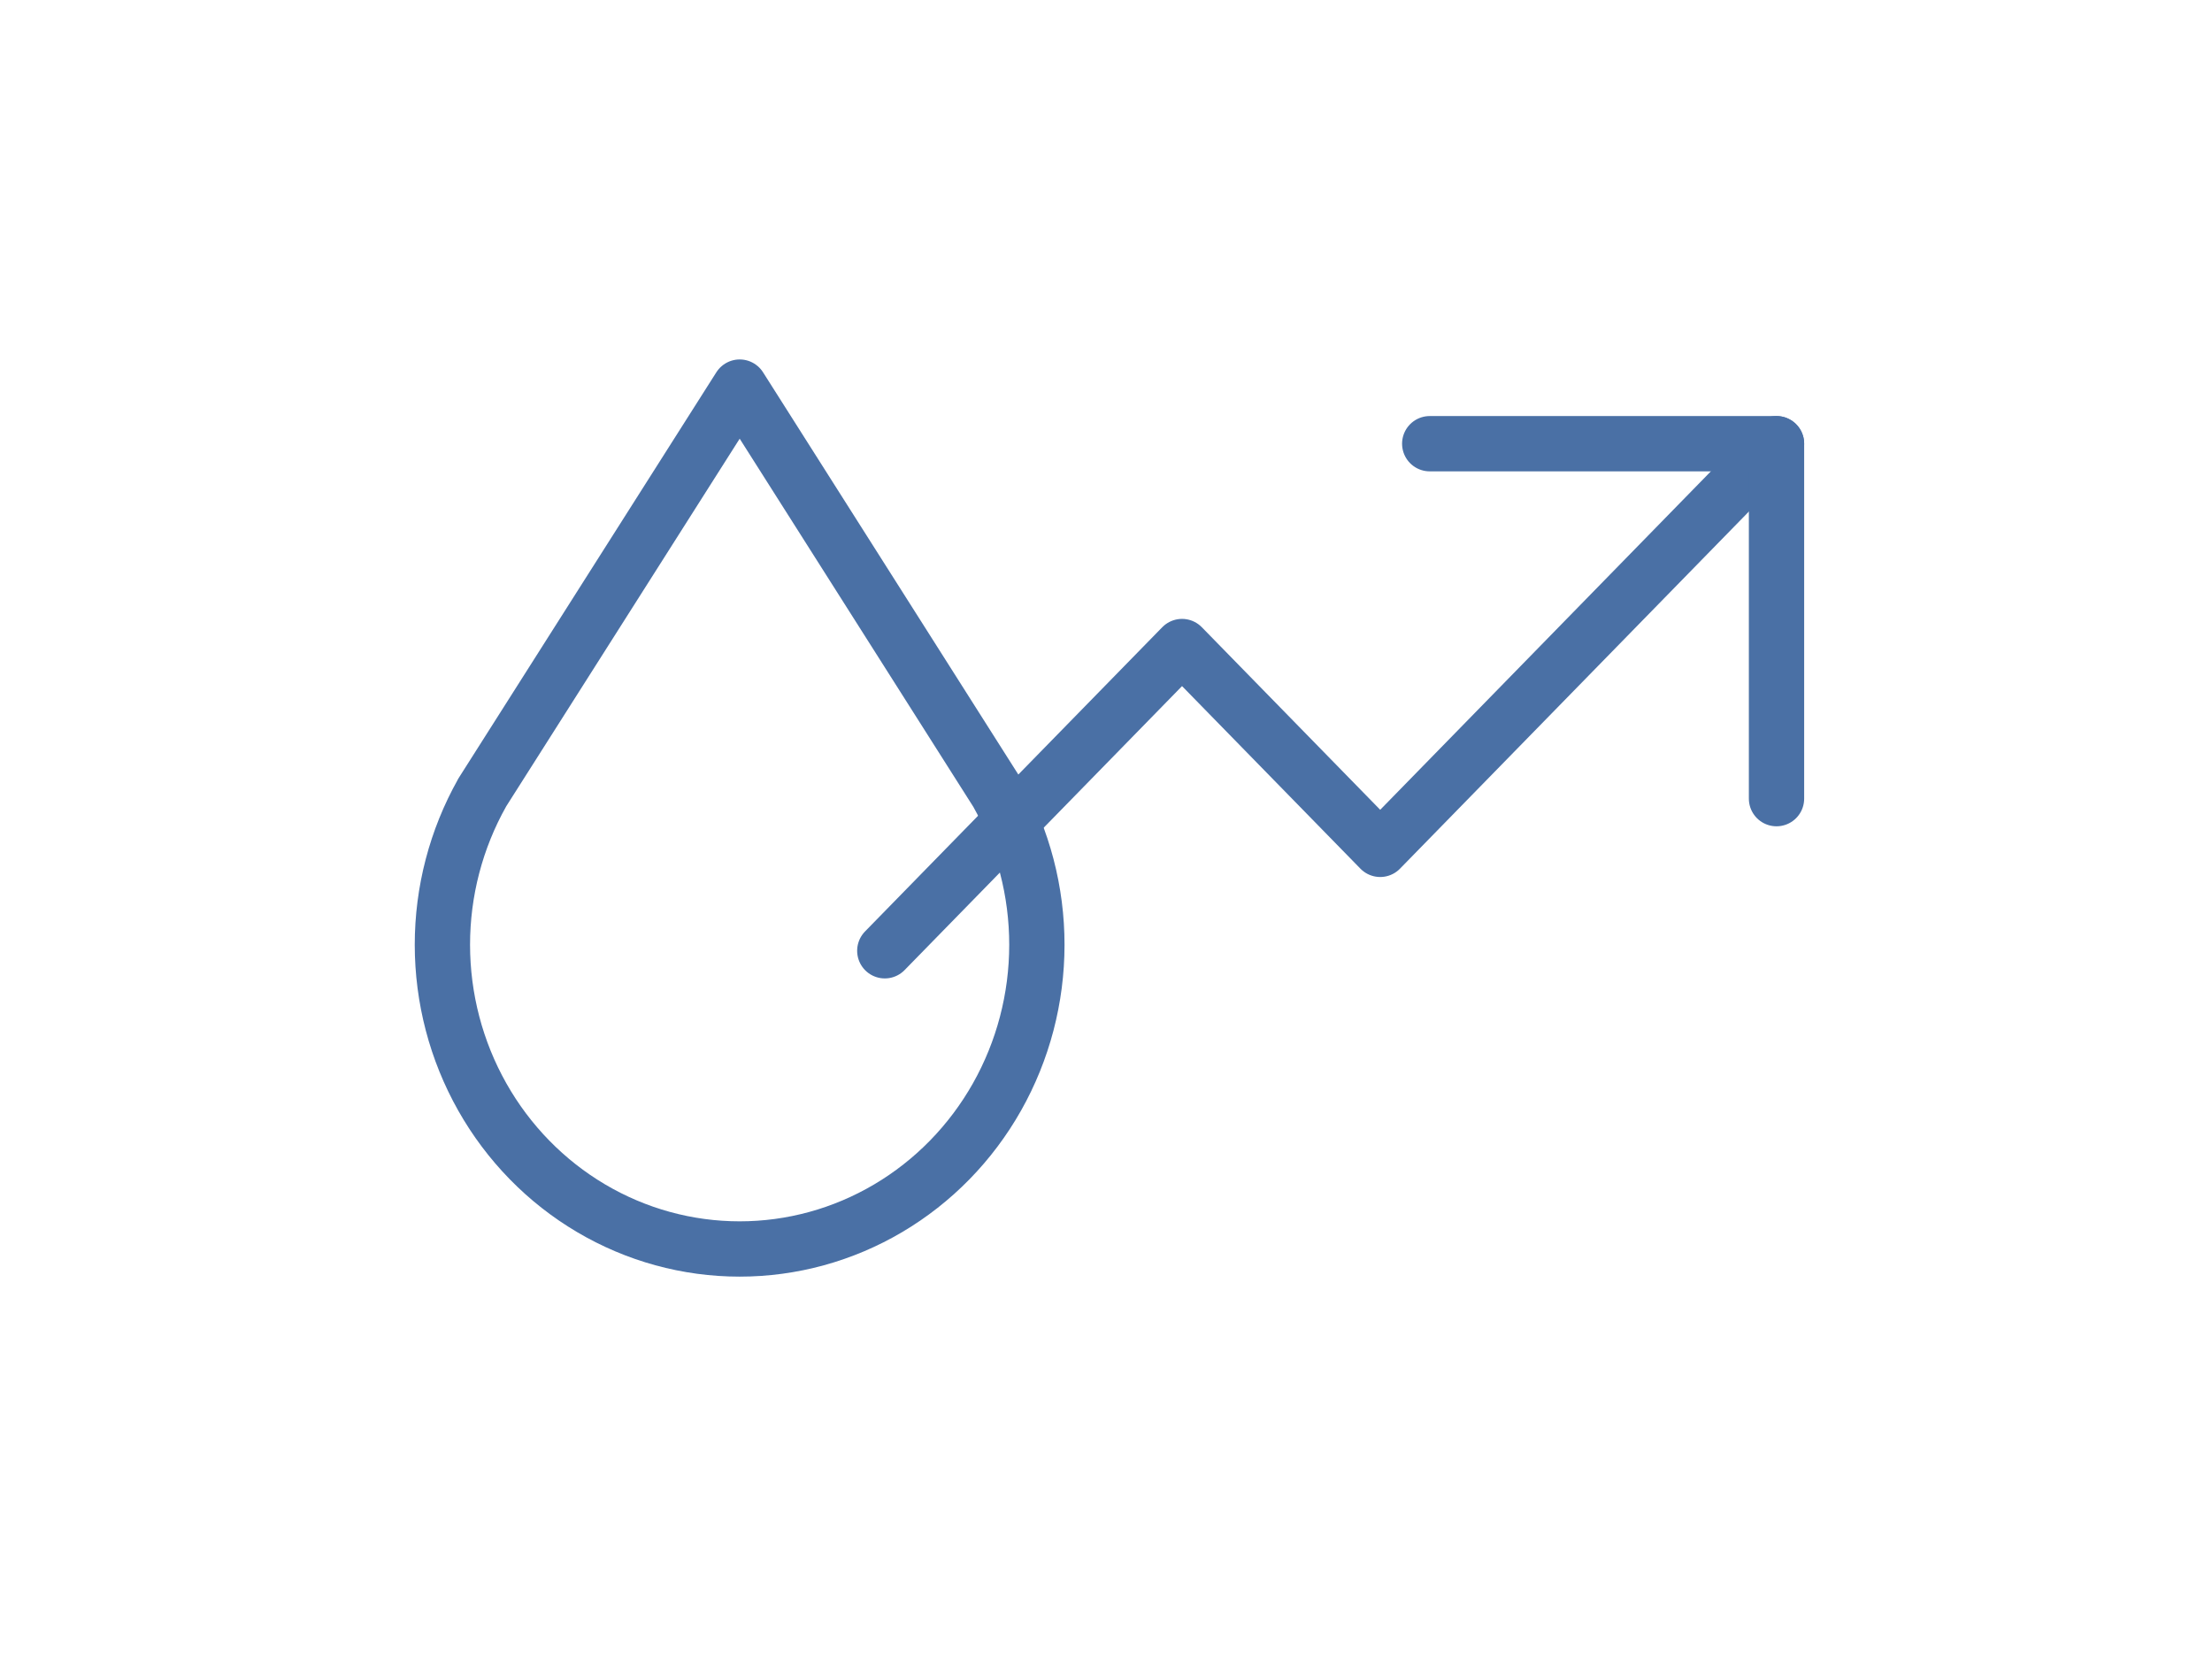 <svg width="80" height="60" viewBox="0 0 80 60" fill="none" xmlns="http://www.w3.org/2000/svg">
<path d="M32 34.386L42.75 23.383L49.917 30.718L64.25 16.047" stroke="#4A70A5" stroke-width="2" stroke-linecap="round" stroke-linejoin="round"/>
<path d="M51.708 16.047H64.25V28.884" stroke="#4A70A5" stroke-width="2" stroke-linecap="round" stroke-linejoin="round"/>
<path d="M17.437 28.671C16.495 30.344 15.999 32.241 16 34.172C16.001 36.103 16.498 38 17.442 39.672C18.386 41.344 19.743 42.732 21.376 43.697C23.01 44.663 24.863 45.171 26.75 45.171C28.637 45.171 30.49 44.663 32.124 43.697C33.757 42.732 35.114 41.344 36.058 39.672C37.002 38 37.499 36.103 37.5 34.172C37.501 32.241 37.005 30.344 36.063 28.671L26.752 14L17.435 28.671H17.437Z" stroke="#4A70A5" stroke-width="2" stroke-linecap="round" stroke-linejoin="round"/>
</svg>
